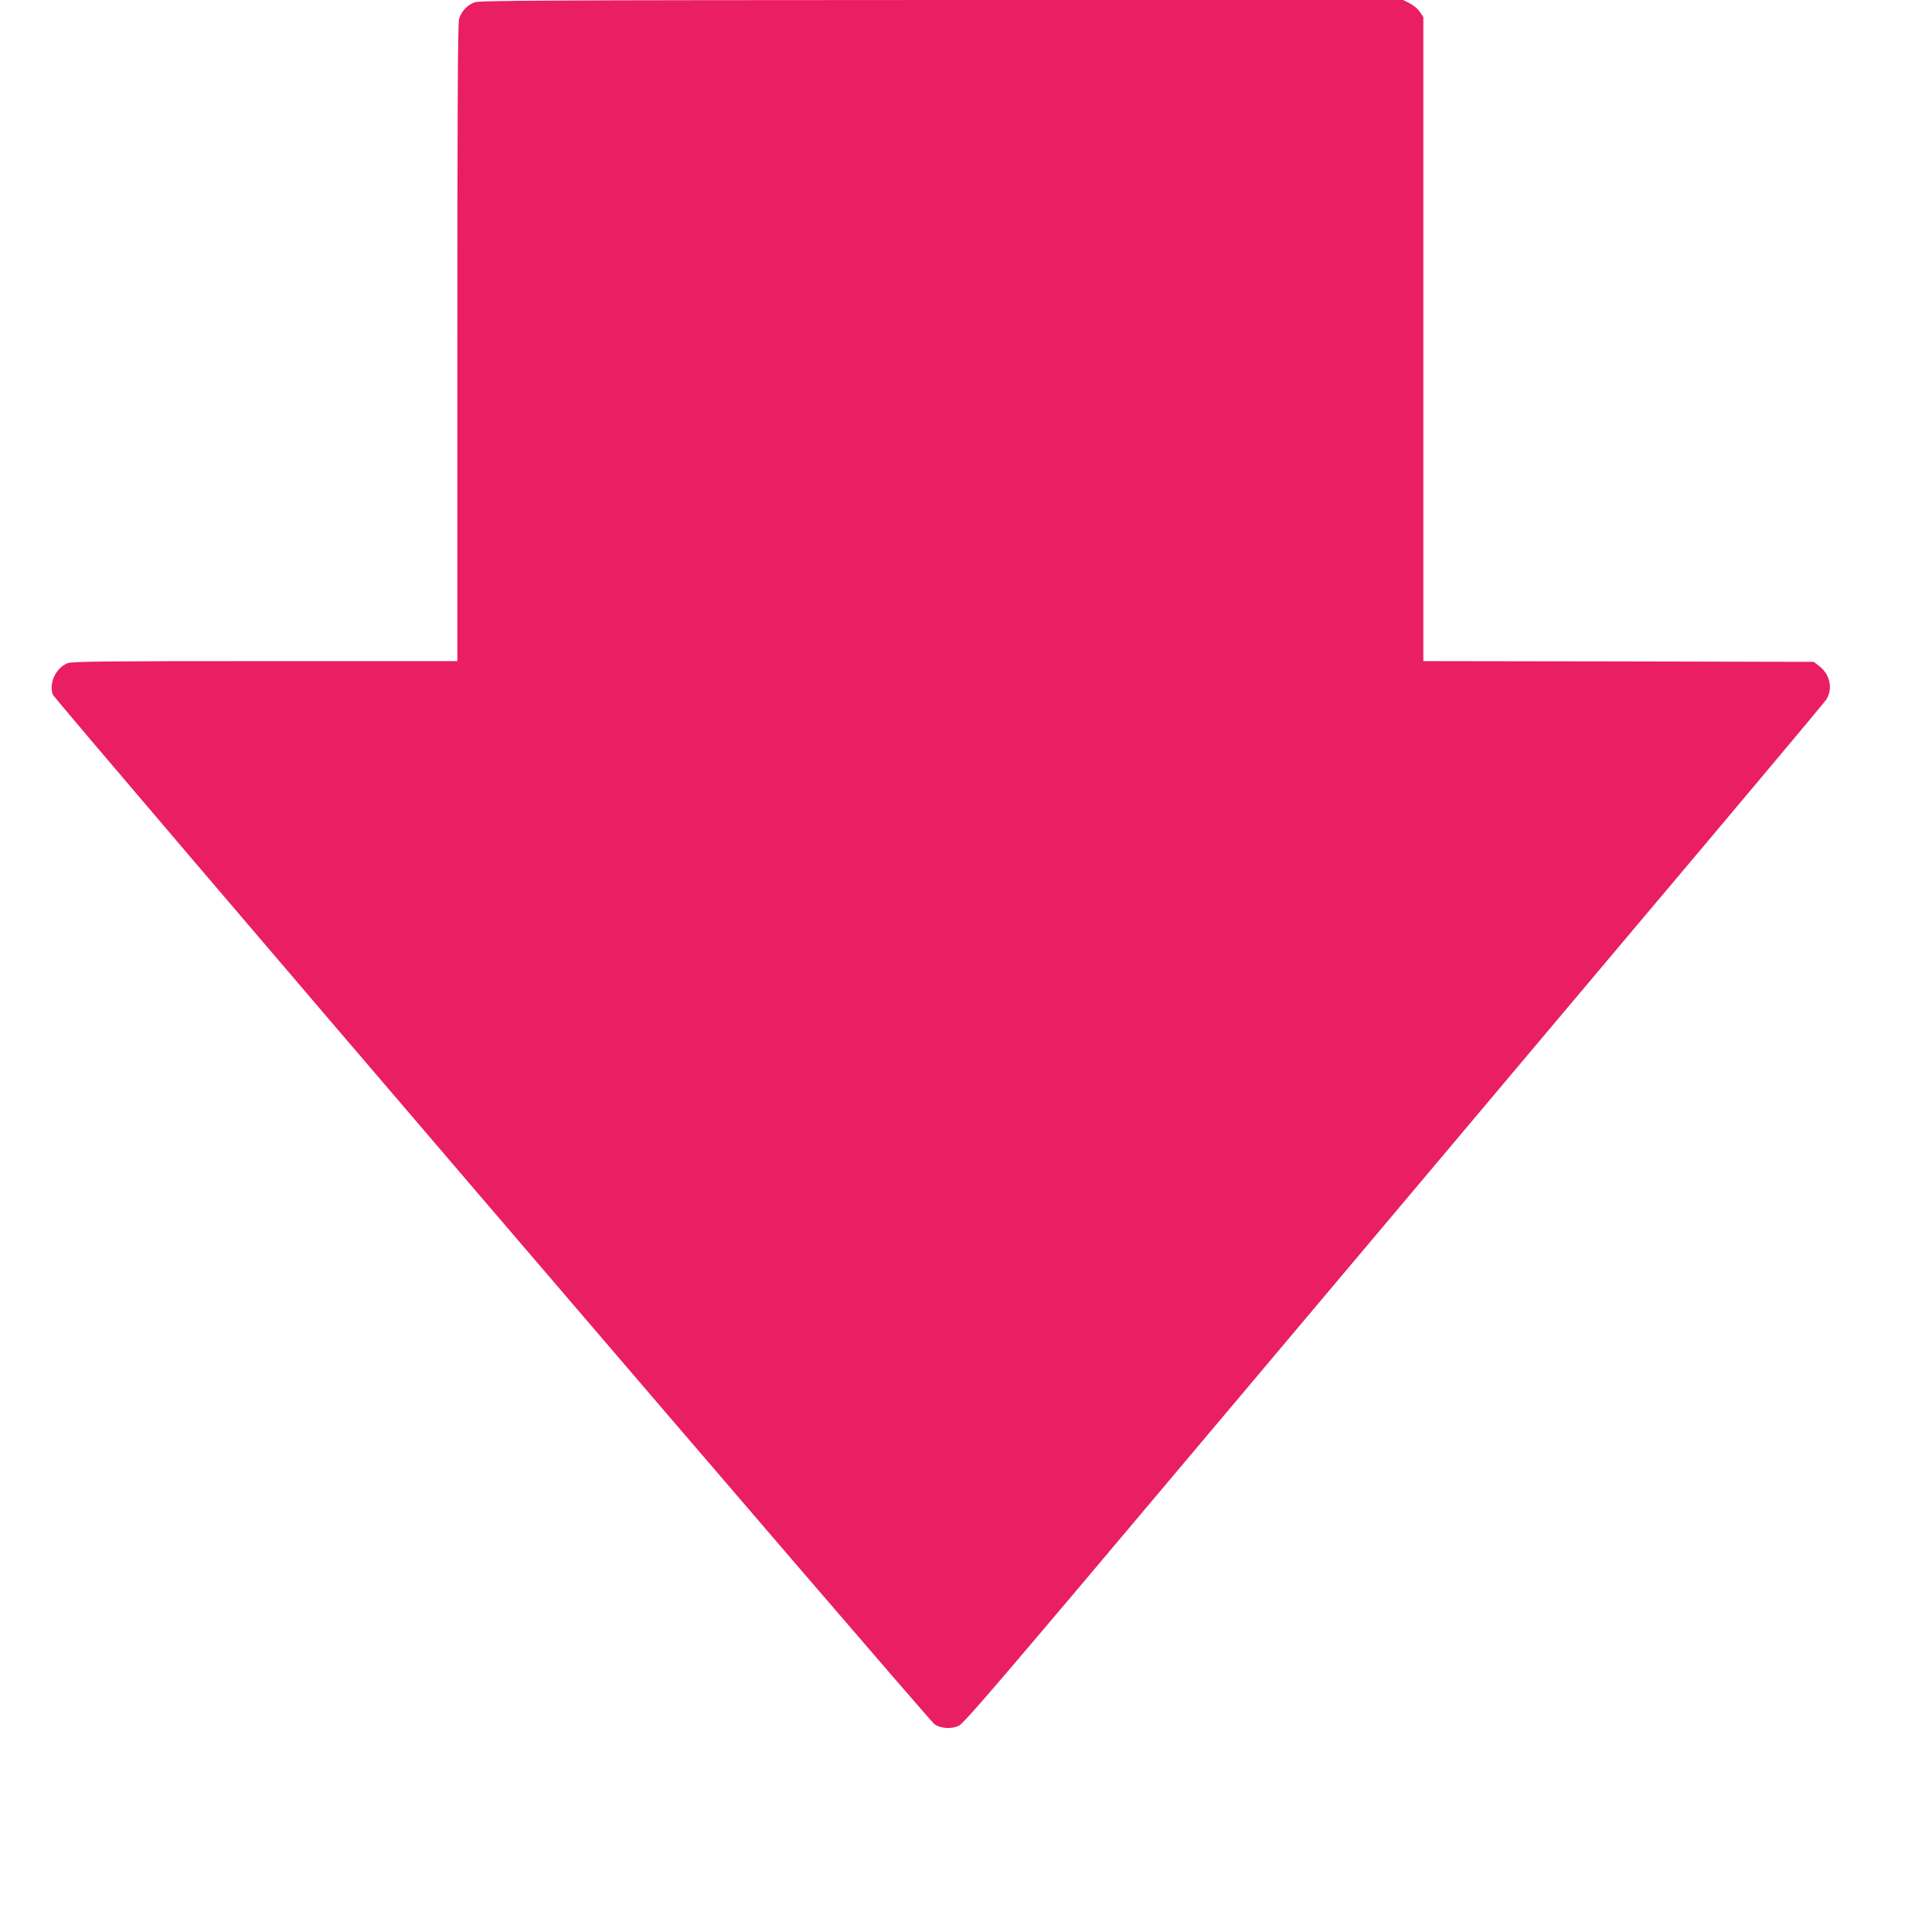 <?xml version="1.0" standalone="no"?>
<!DOCTYPE svg PUBLIC "-//W3C//DTD SVG 20010904//EN"
 "http://www.w3.org/TR/2001/REC-SVG-20010904/DTD/svg10.dtd">
<svg version="1.0" xmlns="http://www.w3.org/2000/svg"
 width="1280pt" height="1280pt" viewBox="0 0 1280 1280"
 preserveAspectRatio="xMidYMid meet">
<g transform="translate(0,1280) scale(0.1,-0.1)"
fill="#e91e63" stroke="none">
<path d="M3145 12785 c-49 -17 -90 -62 -104 -112 -8 -26 -11 -697 -11 -2145
l0 -2108 -1275 0 c-1049 0 -1281 -2 -1308 -14 -78 -32 -124 -132 -97 -208 13
-36 5793 -6786 5841 -6821 40 -29 111 -34 161 -11 34 15 291 315 1633 1909
876 1039 2153 2556 2839 3370 687 814 1260 1497 1274 1518 47 71 28 168 -45
224 l-36 28 -1294 3 -1293 2 0 2134 0 2133 -23 34 c-12 19 -42 44 -67 57 l-44
22 -3056 0 c-2607 -1 -3061 -3 -3095 -15z"/>
</g>
</svg>
